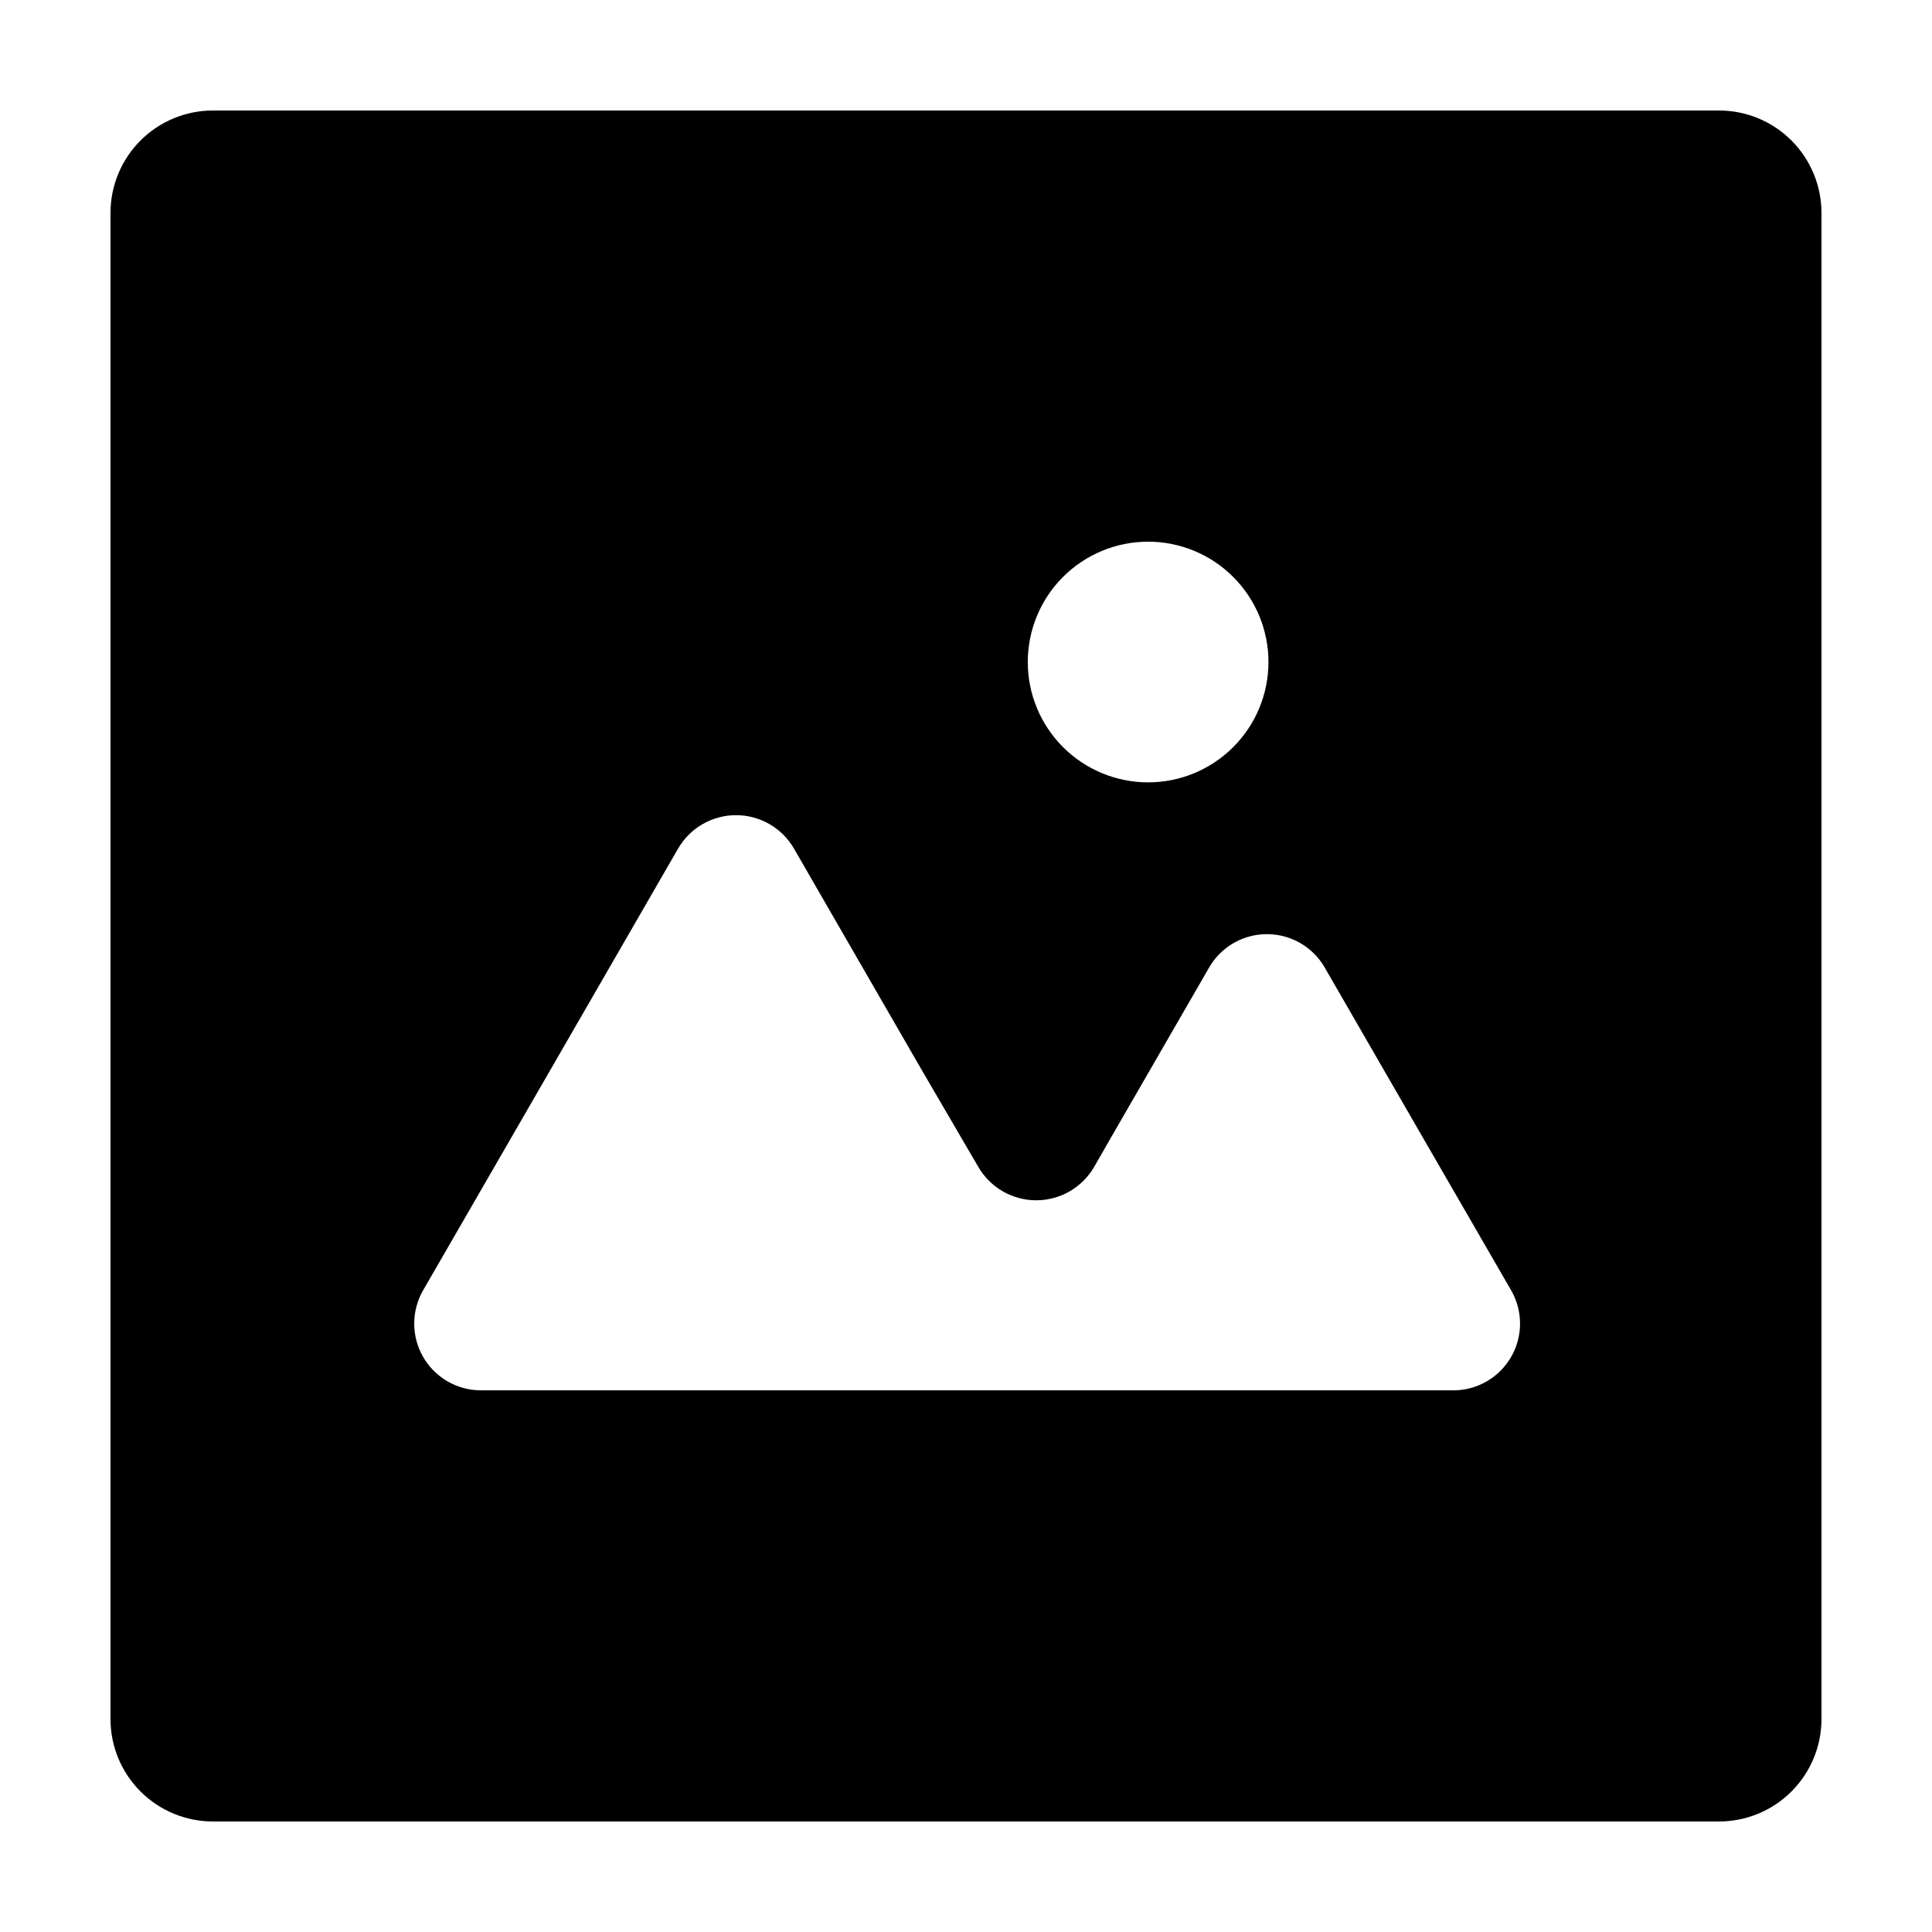<?xml version="1.0" encoding="UTF-8"?>
<!-- Uploaded to: ICON Repo, www.iconrepo.com, Generator: ICON Repo Mixer Tools -->
<svg fill="#000000" width="800px" height="800px" version="1.1" viewBox="144 144 512 512" xmlns="http://www.w3.org/2000/svg">
 <path d="m626.71 599.56v-399.12c0-7.203-2.859-14.109-7.953-19.203-5.09-5.094-12-7.953-19.199-7.953h-399.12c-7.203 0-14.109 2.859-19.203 7.953s-7.953 12-7.953 19.203v399.12c0 7.199 2.859 14.109 7.953 19.199 5.094 5.094 12 7.953 19.203 7.953h399.12c7.199 0 14.109-2.859 19.199-7.953 5.094-5.09 7.953-12 7.953-19.199zm-178.45-312.01c8.461 0 16.578 3.363 22.559 9.348 5.981 5.984 9.34 14.102 9.336 22.562-0.008 8.461-3.371 16.574-9.359 22.551-5.988 5.977-14.105 9.332-22.566 9.324-8.461-0.012-16.57-3.383-22.547-9.371-5.977-5.992-9.324-14.109-9.312-22.57 0.016-8.449 3.379-16.551 9.359-22.52s14.082-9.324 22.531-9.324zm80.609 224.9h-257.6c-6.289-0.066-12.07-3.469-15.18-8.934-3.113-5.469-3.086-12.176 0.066-17.617l33.805-58.543 33.754-58.492h0.004c3.172-5.469 9.016-8.836 15.34-8.836s12.168 3.367 15.34 8.836l33.754 58.492 15.113 25.895h0.004c3.172 5.473 9.016 8.84 15.34 8.84s12.168-3.367 15.344-8.84l5.793-10.078 24.688-42.773v0.004c2.078-3.602 5.359-6.356 9.266-7.777s8.191-1.422 12.098 0 7.188 4.176 9.266 7.777l24.688 42.773 24.688 42.723c2.113 3.641 2.856 7.918 2.098 12.059-0.758 4.141-2.969 7.875-6.238 10.531-3.266 2.656-7.371 4.062-11.578 3.961z"/>
</svg>